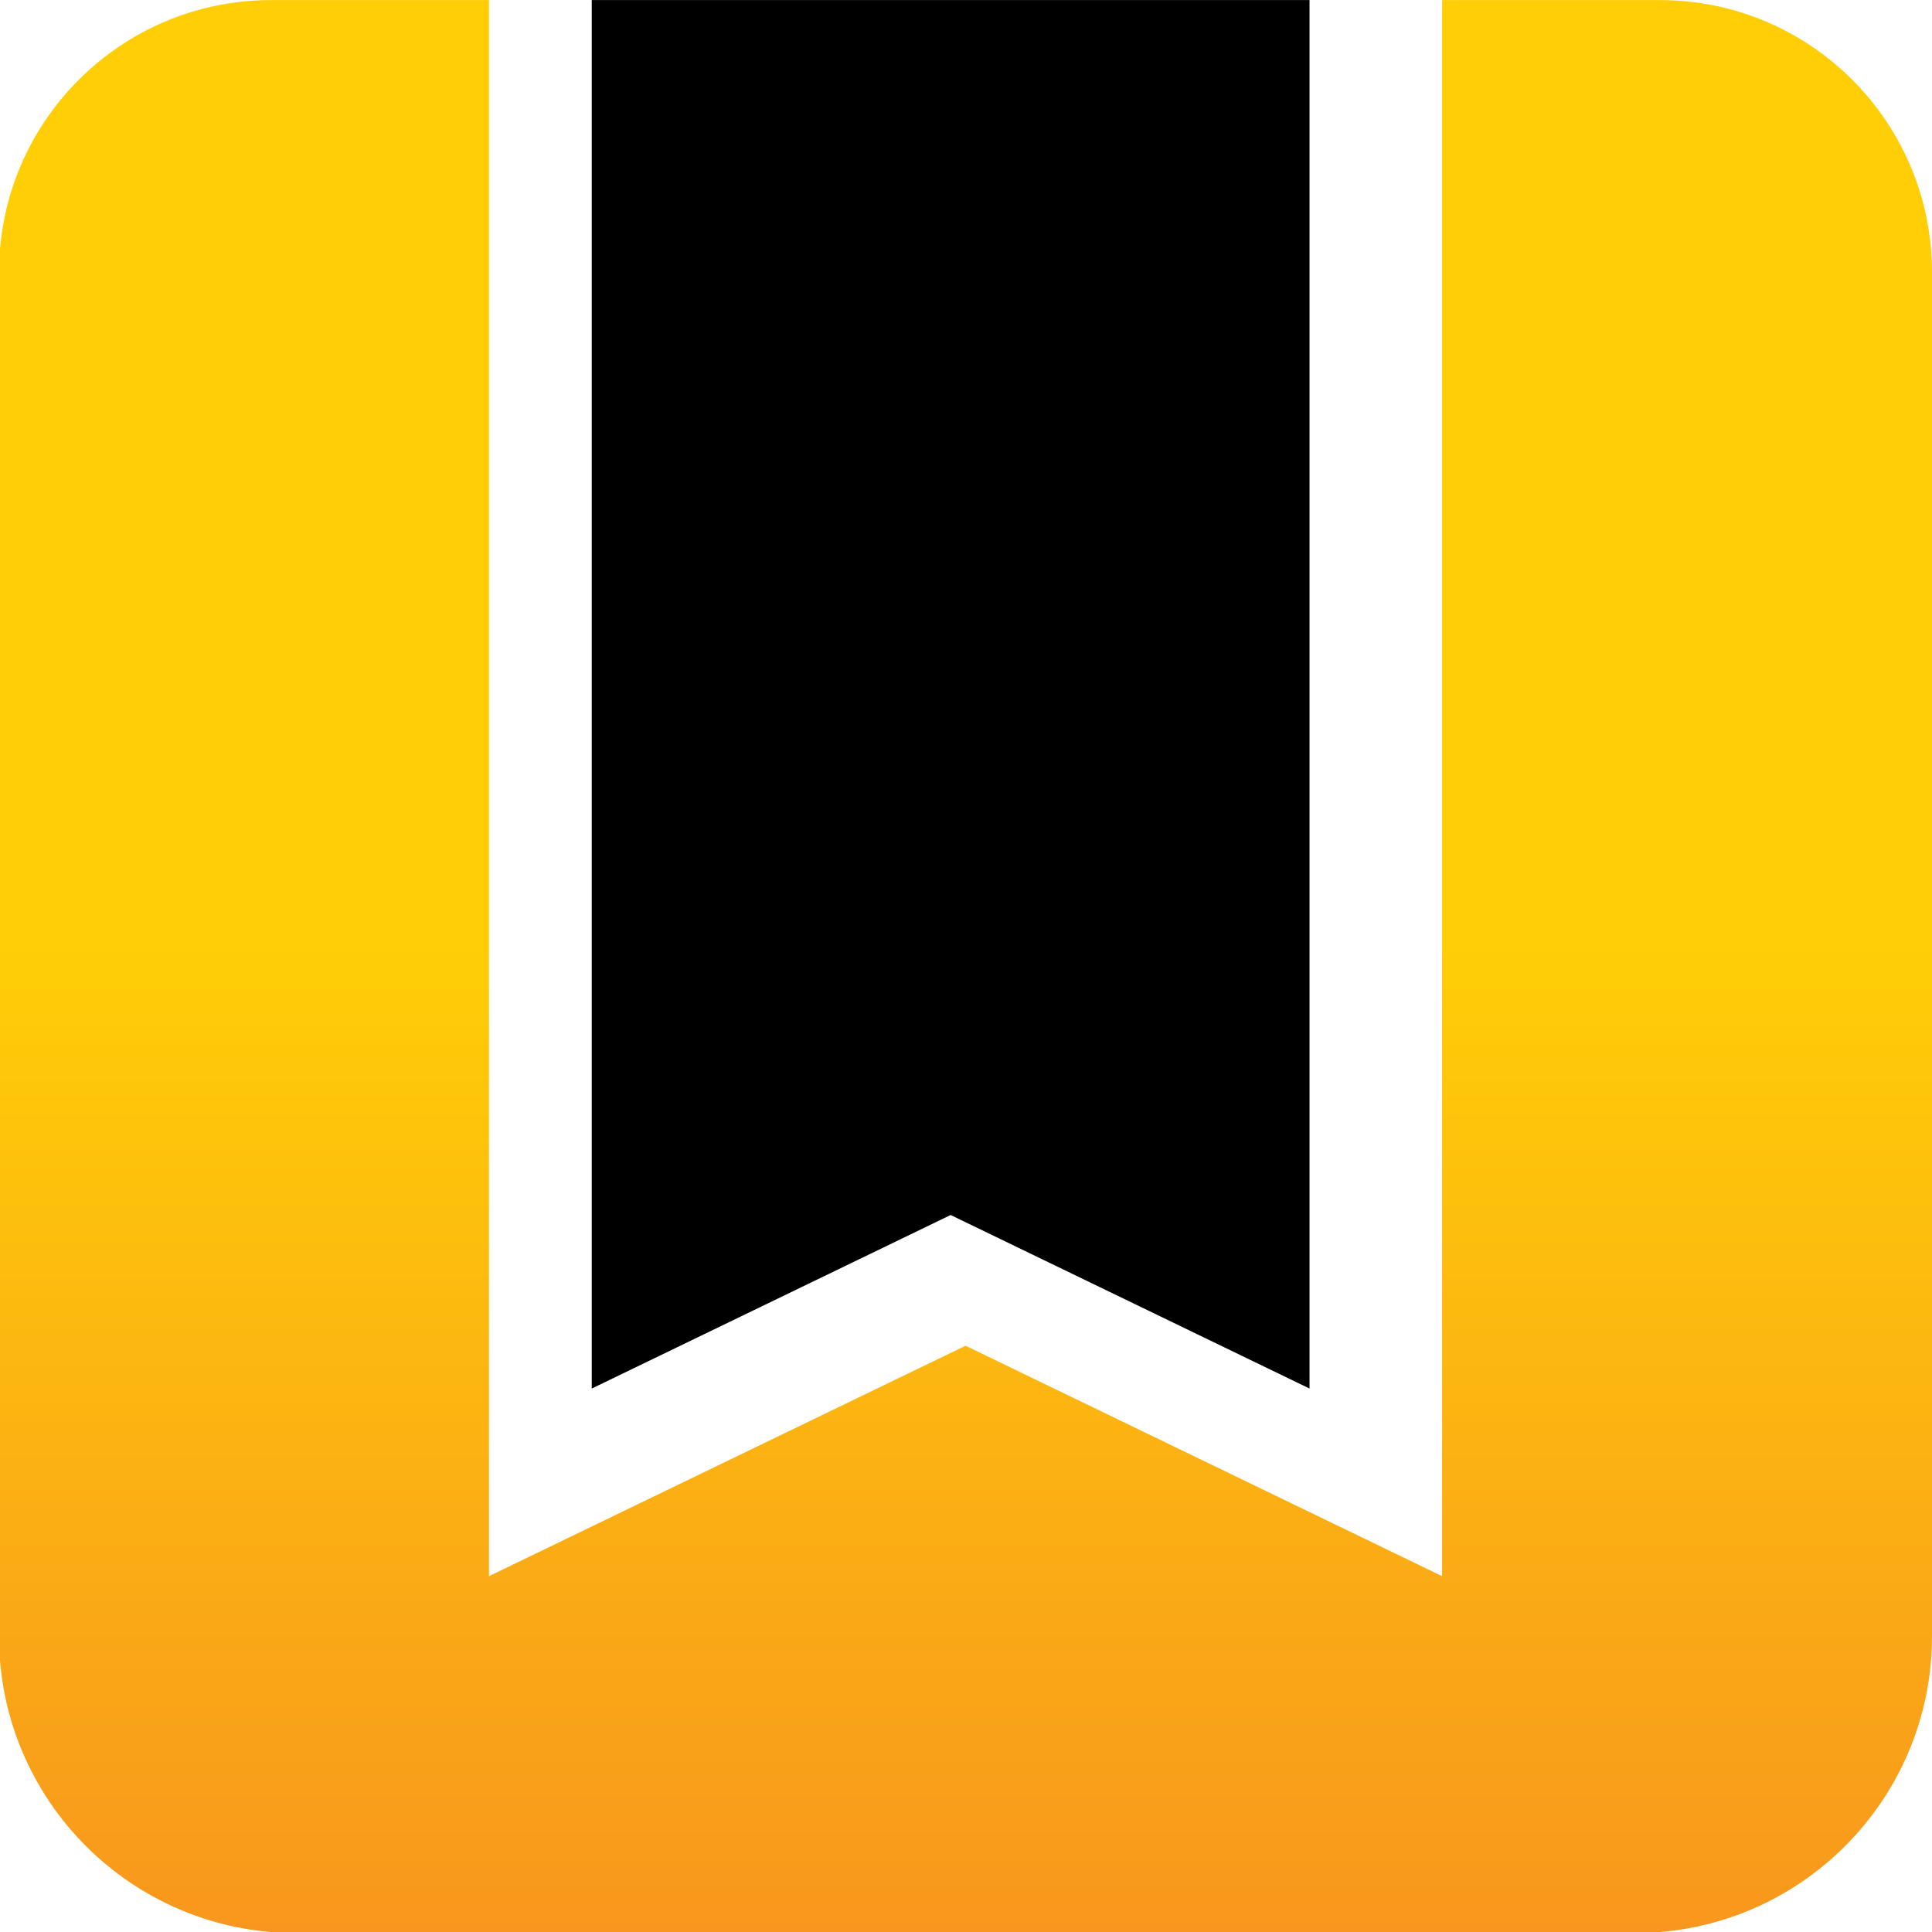 <svg xmlns="http://www.w3.org/2000/svg" xmlns:xlink="http://www.w3.org/1999/xlink" id="Layer_1" viewBox="0 0 512 512"><defs><style>.cls-1{fill:url(#linear-gradient);}</style><linearGradient id="linear-gradient" x1="3.04" y1="508.65" x2="3.04" y2="512.02" gradientTransform="translate(-198.59 76601.19) scale(149.59 -149.59)" gradientUnits="userSpaceOnUse"><stop offset="0" stop-color="#f8971d"></stop><stop offset=".52" stop-color="#ffce07"></stop><stop offset="1" stop-color="#ffce07"></stop></linearGradient></defs><path id="Path_94" class="cls-1" d="M424.05,.02h-41.88V417.7l-126.29-61.07-126.29,61.07V.02h-57.71C32.03,.02-.26,32.31-.26,72.15V433.61c0,43.45,35.22,78.67,78.67,78.67H433.33c43.45,0,78.67-35.22,78.67-78.67V72.13C511.99,32.3,479.7,.02,439.87,.02h-15.83Z"></path><path id="Path_95" d="M347.04,.02V367.98l-81.54-39.43-13.57-6.56-13.57,6.56-81.54,39.43V.02h190.23Z"></path></svg>